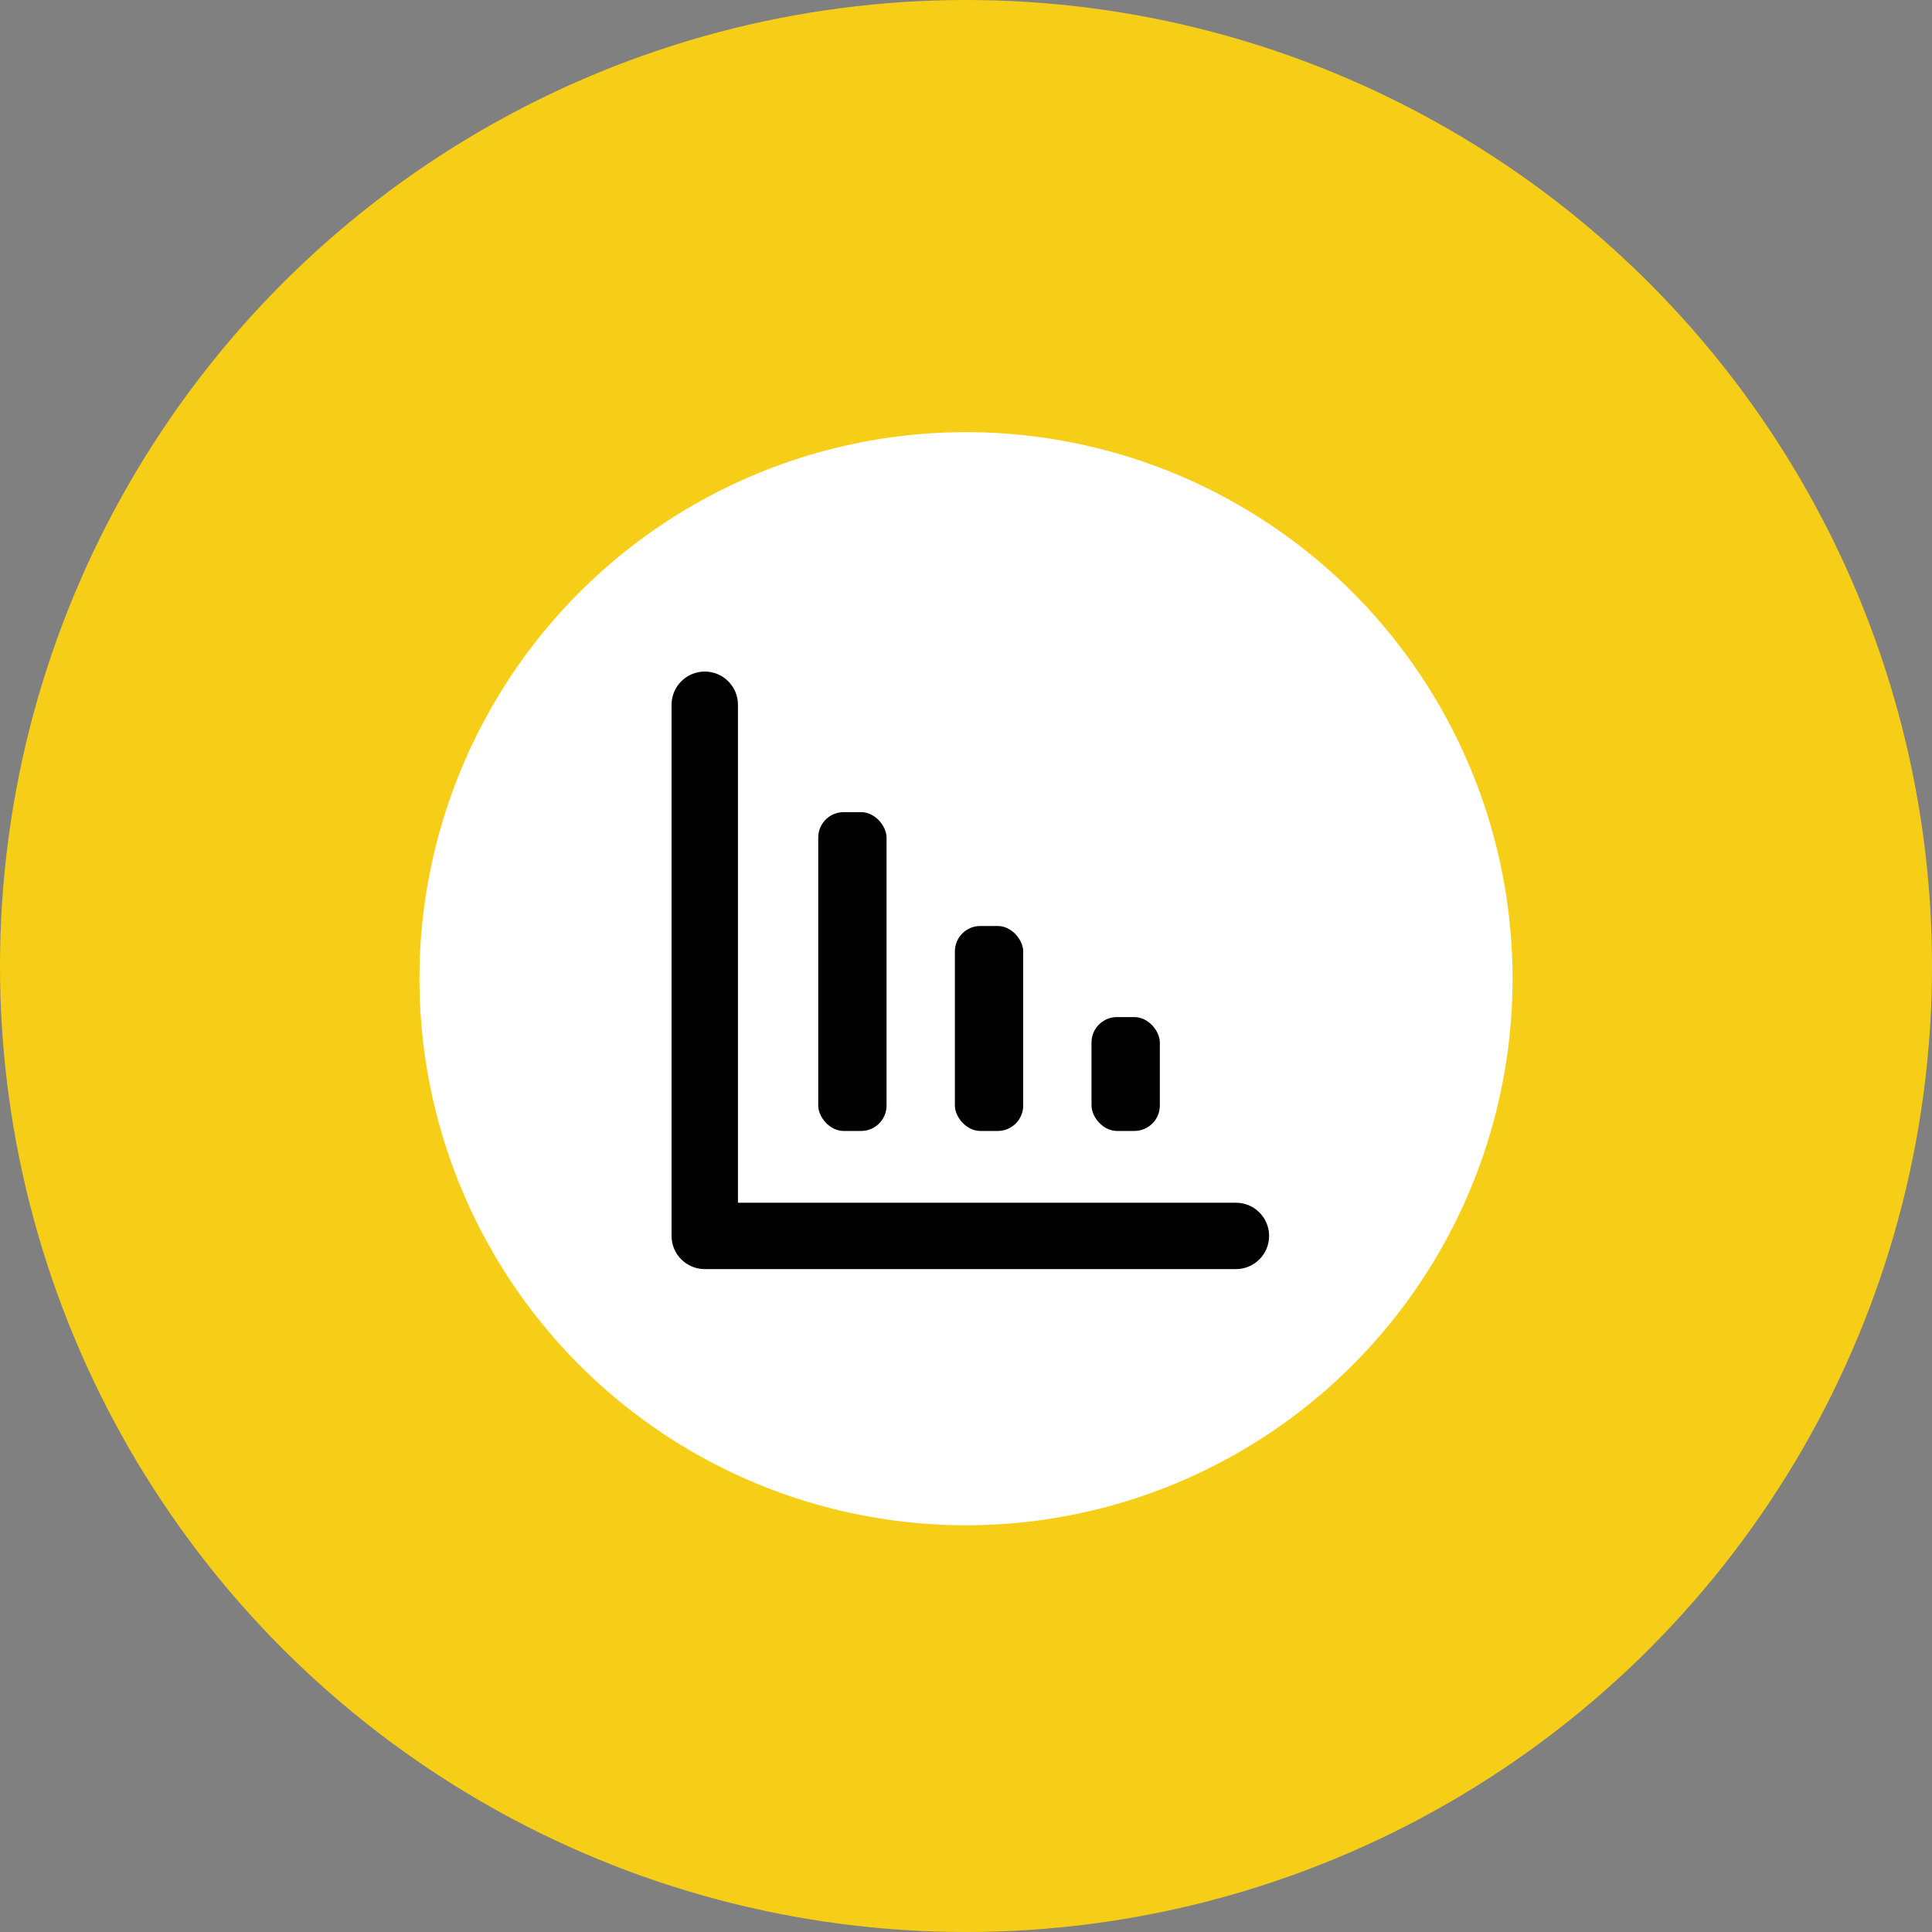 <?xml version="1.0" encoding="UTF-8"?> <svg xmlns="http://www.w3.org/2000/svg" width="152" height="152" viewBox="0 0 152 152" fill="none"><rect x="0" y="0" width="152" height="152" fill="#808080" stroke="none"/> <circle cx="76" cy="76" r="76" fill="#F7CE17"></circle> <circle cx="76" cy="77" r="43" fill="white"></circle> <path d="M58.059 94.623H97.235C98.677 94.623 99.847 95.793 99.847 97.235C99.847 98.677 98.677 99.847 97.235 99.847H55.447C54.005 99.847 52.835 98.677 52.835 97.235V55.447C52.835 54.005 54.005 52.835 55.447 52.835C56.889 52.835 58.059 54.005 58.059 55.447V94.623Z" fill="black"></path> <rect x="64.375" y="63.895" width="5.375" height="25.083" rx="2" fill="black"></rect> <rect x="75.125" y="72.853" width="5.375" height="16.125" rx="2" fill="black"></rect> <rect x="85.875" y="80.019" width="5.375" height="8.958" rx="2" fill="black"></rect> </svg> 